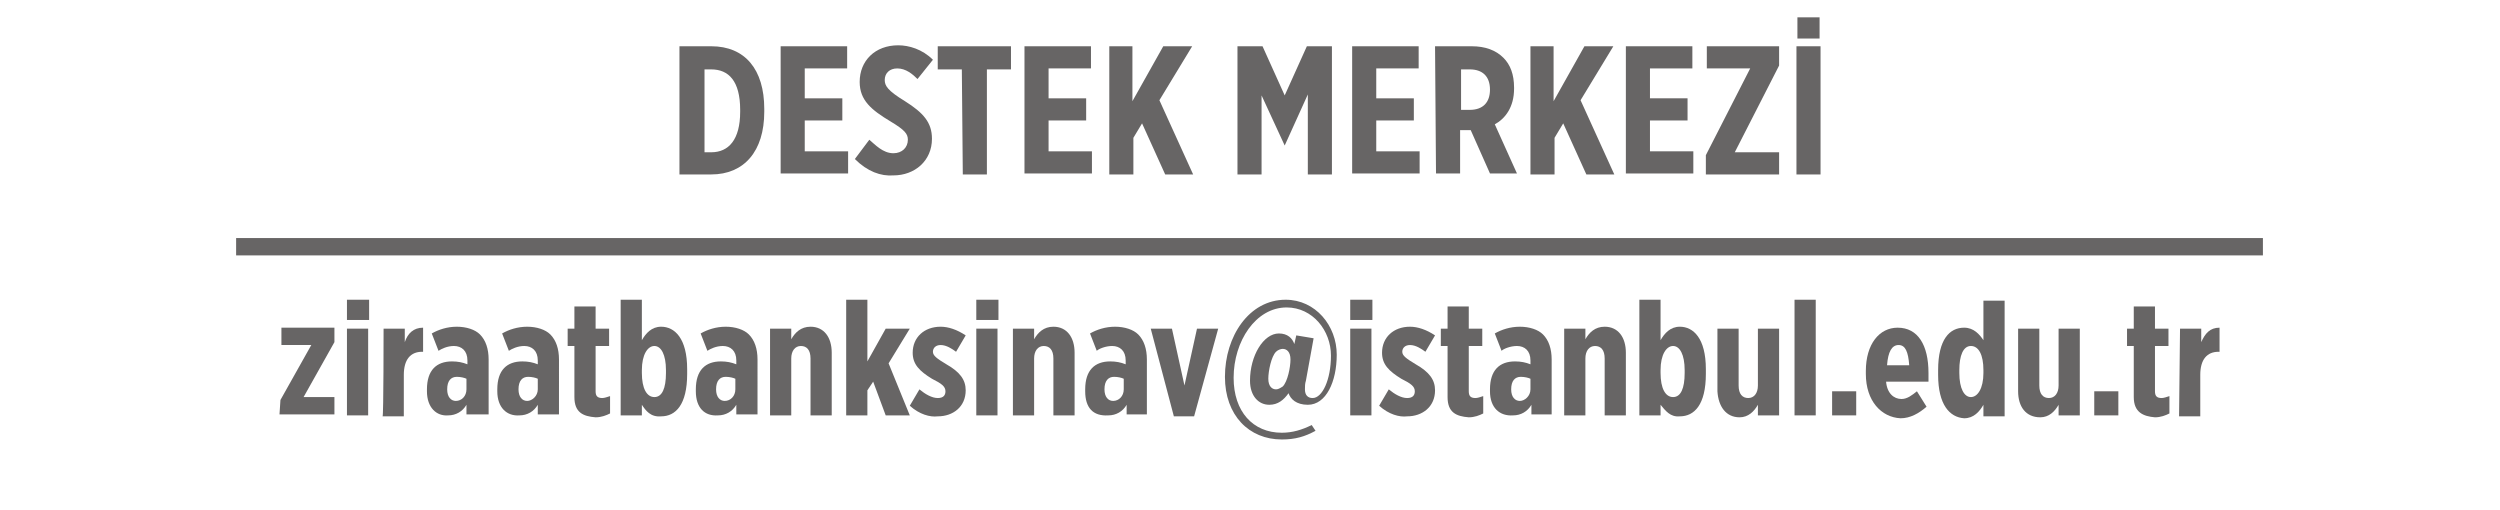 <?xml version="1.0" encoding="utf-8"?>
<!-- Generator: Adobe Illustrator 27.4.0, SVG Export Plug-In . SVG Version: 6.00 Build 0)  -->
<svg version="1.1" id="Layer_1" xmlns="http://www.w3.org/2000/svg" xmlns:xlink="http://www.w3.org/1999/xlink" x="0px" y="0px"
	 viewBox="0 0 259.4 52.9" style="enable-background:new 0 0 259.4 52.9;" xml:space="preserve">
<style type="text/css">
	.st0{fill:#676565;}
</style>
<rect x="24.5" y="24.7" class="st0" width="210.3" height="1.8"/>
<g>
	<path class="st0" d="M70.5,4.8h3.3c3.5,0,5.5,2.4,5.5,6.5v0.3c0,4.1-2.1,6.5-5.5,6.5h-3.3V4.8z M73.1,7.2v8.6h0.7
		c1.8,0,3-1.3,3-4.2v-0.2c0-3-1.2-4.2-3-4.2C73.8,7.2,73.1,7.2,73.1,7.2z"/>
	<path class="st0" d="M81,4.8h6.9v2.3h-4.4v3.1h3.9v2.3h-3.9v3.2H88V18h-7C81,18.1,81,4.8,81,4.8z"/>
	<path class="st0" d="M88.7,16.5l1.5-2c0.6,0.5,1.4,1.4,2.5,1.4c0.9,0,1.5-0.6,1.5-1.4c0-0.6-0.3-1-1.8-1.9c-2-1.2-3.2-2.2-3.2-4.1
		l0,0c0-2.2,1.6-3.8,4-3.8c1.1,0,2.5,0.4,3.6,1.5l-1.6,2c-0.5-0.5-1.2-1.1-2.1-1.1c-0.8,0-1.3,0.5-1.3,1.2c0,0.6,0.3,1.1,2.1,2.2
		c1.9,1.2,2.8,2.2,2.8,3.9l0,0c0,2.3-1.8,3.8-4,3.8C91.4,18.3,90,17.8,88.7,16.5L88.7,16.5z"/>
	<path class="st0" d="M99.8,7.2h-2.5V4.8h7.6v2.4h-2.5v10.9h-2.5L99.8,7.2L99.8,7.2z"/>
	<path class="st0" d="M106.3,4.8h6.9v2.3h-4.4v3.1h3.9v2.3h-3.9v3.2h4.5V18h-7C106.3,18.1,106.3,4.8,106.3,4.8z"/>
	<path class="st0" d="M115,4.8h2.5v5.7l3.2-5.7h3l-3.4,5.6l3.5,7.7h-2.9l-2.4-5.3l-0.9,1.5v3.8h-2.5V4.8H115z"/>
	<path class="st0" d="M128.4,4.8h2.6l2.3,5.1l2.3-5.1h2.6v13.3h-2.5V9.8l-2.4,5.3l0,0l-2.4-5.2v8.2h-2.5V4.8L128.4,4.8z"/>
	<path class="st0" d="M140.3,4.8h6.9v2.3h-4.4v3.1h3.9v2.3h-3.9v3.2h4.5V18h-7V4.8z"/>
	<path class="st0" d="M148.9,4.8h3.8c1.4,0,2.5,0.4,3.3,1.2c0.7,0.7,1.1,1.7,1.1,3.1v0.1c0,1.9-0.9,3.1-2,3.7l2.3,5.1h-2.8l-2-4.5
		h-1.1V18H149L148.9,4.8L148.9,4.8z M152.5,11.4c1.4,0,2.1-0.8,2.1-2.1c0-1.4-0.8-2.1-2.1-2.1h-0.9v4.2H152.5L152.5,11.4z"/>
	<path class="st0" d="M158.7,4.8h2.5v5.7l3.2-5.7h3l-3.4,5.6l3.5,7.7h-2.9l-2.4-5.3l-0.9,1.5v3.8h-2.5V4.8H158.7z"/>
	<path class="st0" d="M168.7,4.8h6.9v2.3h-4.4v3.1h3.9v2.3h-3.9v3.2h4.5V18h-7V4.8z"/>
	<path class="st0" d="M177,16.1l4.6-9h-4.5V4.8h7.5v2l-4.6,9h4.6v2.3H177V16.1z"/>
	<path class="st0" d="M186.4,4.8h2.5v13.3h-2.5V4.8z M186.5,1.8h2.3V4h-2.3V1.8z"/>
</g>
<g>
	<path class="st0" d="M29.1,41.5l3.2-5.7h-3.1V34h5.5v1.5l-3.2,5.7h3.2V43h-5.7L29.1,41.5L29.1,41.5z"/>
	<path class="st0" d="M36,31.1h2.3v2.1H36V31.1z M36,34.1h2.2v9H36V34.1z"/>
	<path class="st0" d="M39.8,34.1H42v1.4c0.3-0.9,0.9-1.5,1.9-1.5v2.5h-0.1c-1.2,0-1.9,0.8-1.9,2.4v4.3h-2.2
		C39.8,43.1,39.8,34.1,39.8,34.1z"/>
	<path class="st0" d="M44.3,40.6v-0.2c0-2,1-2.9,2.6-2.9c0.6,0,1.1,0.1,1.6,0.3v-0.4c0-1-0.6-1.5-1.4-1.5c-0.7,0-1.3,0.3-1.6,0.5
		l-0.7-1.8c0.7-0.4,1.6-0.7,2.6-0.7s1.9,0.3,2.4,0.8c0.6,0.6,0.9,1.5,0.9,2.6V43h-2.3v-1c-0.4,0.7-1.1,1.1-1.9,1.1
		C45.3,43.2,44.3,42.3,44.3,40.6L44.3,40.6z M48.4,40.4v-1.1c-0.2-0.1-0.6-0.2-1-0.2c-0.6,0-1,0.4-1,1.3l0,0c0,0.8,0.4,1.2,0.9,1.2
		C47.9,41.6,48.4,41.1,48.4,40.4L48.4,40.4z"/>
	<path class="st0" d="M51.6,40.6v-0.2c0-2,1-2.9,2.6-2.9c0.6,0,1.1,0.1,1.6,0.3v-0.4c0-1-0.6-1.5-1.4-1.5c-0.7,0-1.3,0.3-1.6,0.5
		l-0.7-1.8c0.7-0.4,1.6-0.7,2.6-0.7s1.9,0.3,2.4,0.8c0.6,0.6,0.9,1.5,0.9,2.6V43h-2.2v-1c-0.4,0.7-1.1,1.1-1.9,1.1
		C52.6,43.2,51.6,42.3,51.6,40.6L51.6,40.6z M55.8,40.4v-1.1c-0.2-0.1-0.6-0.2-1-0.2c-0.6,0-1,0.4-1,1.3l0,0c0,0.8,0.4,1.2,0.9,1.2
		C55.2,41.6,55.8,41.1,55.8,40.4L55.8,40.4z"/>
	<path class="st0" d="M59.6,41.2v-5.3h-0.7v-1.8h0.7v-2.3h2.2v2.3h1.4v1.8h-1.4v4.7c0,0.5,0.2,0.7,0.7,0.7c0.2,0,0.5-0.1,0.8-0.2
		v1.8c-0.4,0.2-0.9,0.4-1.5,0.4C60.5,43.2,59.6,42.8,59.6,41.2L59.6,41.2z"/>
	<path class="st0" d="M66.6,42v1.1h-2.2v-12h2.2v4.2c0.4-0.7,1-1.4,2-1.4c1.4,0,2.7,1.2,2.7,4.4v0.5c0,3.2-1.2,4.4-2.7,4.4
		C67.5,43.3,67,42.6,66.6,42z M69.1,38.7v-0.3c0-1.6-0.5-2.5-1.2-2.5s-1.3,0.9-1.3,2.5v0.3c0,1.6,0.5,2.5,1.3,2.5
		S69.1,40.3,69.1,38.7z"/>
	<path class="st0" d="M72.2,40.6v-0.2c0-2,1-2.9,2.6-2.9c0.6,0,1.1,0.1,1.6,0.3v-0.4c0-1-0.6-1.5-1.4-1.5c-0.7,0-1.3,0.3-1.6,0.5
		l-0.7-1.8c0.7-0.4,1.6-0.7,2.6-0.7s1.9,0.3,2.4,0.8c0.6,0.6,0.9,1.5,0.9,2.6V43h-2.2v-1c-0.4,0.7-1.1,1.1-1.9,1.1
		C73.1,43.2,72.2,42.3,72.2,40.6L72.2,40.6z M76.3,40.4v-1.1c-0.2-0.1-0.6-0.2-1-0.2c-0.6,0-1,0.4-1,1.3l0,0c0,0.8,0.4,1.2,0.9,1.2
		C75.8,41.6,76.3,41.1,76.3,40.4L76.3,40.4z"/>
	<path class="st0" d="M79.9,34.1h2.2v1.1c0.4-0.7,1-1.3,2-1.3c1.4,0,2.2,1.1,2.2,2.7v6.5h-2.2v-5.9c0-0.9-0.4-1.3-1-1.3
		s-1,0.5-1,1.3v5.9h-2.2V34.1L79.9,34.1z"/>
	<path class="st0" d="M87.8,31.1h2.2v6.4l1.9-3.4h2.5l-2.2,3.6l2.2,5.4h-2.5l-1.3-3.5l-0.6,0.9v2.6h-2.2V31.1L87.8,31.1z"/>
	<path class="st0" d="M94.4,42.1l1-1.7c0.6,0.5,1.3,0.9,1.9,0.9s0.8-0.3,0.8-0.7l0,0c0-0.5-0.4-0.8-1.4-1.3c-1.3-0.8-2-1.5-2-2.7
		l0,0c0-1.6,1.2-2.7,2.9-2.7c0.8,0,1.7,0.3,2.6,0.9l-1,1.7c-0.4-0.3-1-0.7-1.6-0.7c-0.5,0-0.8,0.3-0.8,0.7l0,0
		c0,0.4,0.4,0.7,1.4,1.3c1.4,0.8,2,1.6,2,2.7l0,0c0,1.7-1.3,2.7-2.9,2.7C96.5,43.3,95.4,43,94.4,42.1z"/>
	<path class="st0" d="M101.3,31.1h2.3v2.1h-2.3V31.1z M101.3,34.1h2.2v9h-2.2V34.1z"/>
	<path class="st0" d="M105.1,34.1h2.2v1.1c0.4-0.7,1-1.3,2-1.3c1.4,0,2.2,1.1,2.2,2.7v6.5h-2.2v-5.9c0-0.9-0.4-1.3-1-1.3
		s-1,0.5-1,1.3v5.9h-2.2V34.1L105.1,34.1z"/>
	<path class="st0" d="M112.6,40.6v-0.2c0-2,1-2.9,2.6-2.9c0.6,0,1.1,0.1,1.6,0.3v-0.4c0-1-0.6-1.5-1.4-1.5c-0.7,0-1.4,0.3-1.6,0.5
		l-0.7-1.8c0.7-0.4,1.6-0.7,2.6-0.7s1.9,0.3,2.4,0.8c0.6,0.6,0.9,1.5,0.9,2.6V43h-2.1v-1c-0.4,0.7-1.1,1.1-1.9,1.1
		C113.4,43.2,112.6,42.3,112.6,40.6L112.6,40.6z M116.6,40.4v-1.1c-0.2-0.1-0.6-0.2-1-0.2c-0.6,0-1,0.4-1,1.3l0,0
		c0,0.8,0.4,1.2,0.9,1.2C116.1,41.6,116.6,41.1,116.6,40.4L116.6,40.4z"/>
	<path class="st0" d="M119.4,34.1h2.2l1.3,5.9l1.3-5.9h2.2l-2.5,9.1h-2.1L119.4,34.1L119.4,34.1z"/>
	<path class="st0" d="M127.1,39.1c0-4.2,2.5-8,6.3-8c3.1,0,5.3,2.7,5.3,5.7c0,2.8-1.1,5.2-3,5.2c-1.2,0-1.8-0.6-2-1.2
		c-0.5,0.7-1.1,1.2-2,1.2c-1.1,0-2-0.9-2-2.5c0-2.6,1.4-4.9,3-4.9c0.9,0,1.4,0.5,1.6,1.1l0.2-0.9l1.8,0.3l-0.8,4.4
		c-0.1,0.3-0.1,0.6-0.1,0.9c0,0.6,0.3,0.9,0.8,0.9c1,0,1.9-1.9,1.9-4.4c0-2.6-1.9-5-4.6-5c-3.2,0-5.5,3.5-5.5,7.3c0,3.5,2,5.7,5,5.7
		c1.1,0,2.1-0.3,3.1-0.8l0.4,0.6c-1.1,0.6-2.1,0.9-3.5,0.9C129.6,45.6,127.1,43.1,127.1,39.1L127.1,39.1z M133.1,40.1
		c0.5-0.5,0.8-2,0.8-2.8s-0.4-1.1-0.8-1.1c-0.2,0-0.5,0.1-0.7,0.3c-0.5,0.5-0.8,2-0.8,2.8s0.4,1.1,0.8,1.1
		C132.6,40.4,132.8,40.3,133.1,40.1z"/>
	<path class="st0" d="M140.1,31.1h2.3v2.1h-2.3V31.1z M140.1,34.1h2.2v9h-2.2V34.1z"/>
	<path class="st0" d="M143.1,42.1l1-1.7c0.6,0.5,1.3,0.9,1.9,0.9c0.6,0,0.8-0.3,0.8-0.7l0,0c0-0.5-0.4-0.8-1.4-1.3
		c-1.3-0.8-2-1.5-2-2.7l0,0c0-1.6,1.2-2.7,2.9-2.7c0.8,0,1.7,0.3,2.6,0.9l-1,1.7c-0.4-0.3-1-0.7-1.6-0.7c-0.5,0-0.8,0.3-0.8,0.7l0,0
		c0,0.4,0.4,0.7,1.4,1.3c1.4,0.8,2,1.6,2,2.7l0,0c0,1.7-1.3,2.7-2.9,2.7C145.2,43.3,144.1,43,143.1,42.1L143.1,42.1z"/>
	<path class="st0" d="M150.2,41.2v-5.3h-0.7v-1.8h0.7v-2.3h2.2v2.3h1.4v1.8h-1.4v4.7c0,0.5,0.2,0.7,0.7,0.7c0.2,0,0.5-0.1,0.8-0.2
		v1.8c-0.4,0.2-0.9,0.4-1.5,0.4C151.1,43.2,150.2,42.8,150.2,41.2L150.2,41.2z"/>
	<path class="st0" d="M154.6,40.6v-0.2c0-2,1-2.9,2.6-2.9c0.6,0,1.1,0.1,1.6,0.3v-0.4c0-1-0.6-1.5-1.4-1.5c-0.7,0-1.4,0.3-1.6,0.5
		l-0.7-1.8c0.7-0.4,1.6-0.7,2.6-0.7s1.9,0.3,2.4,0.8c0.6,0.6,0.9,1.5,0.9,2.6V43h-2.1v-1c-0.4,0.7-1.1,1.1-1.9,1.1
		C155.6,43.2,154.6,42.3,154.6,40.6L154.6,40.6z M158.8,40.4v-1.1c-0.2-0.1-0.6-0.2-1-0.2c-0.6,0-1,0.4-1,1.3l0,0
		c0,0.8,0.4,1.2,0.9,1.2C158.2,41.6,158.8,41.1,158.8,40.4L158.8,40.4z"/>
	<path class="st0" d="M162.3,34.1h2.2v1.1c0.4-0.7,1-1.3,2-1.3c1.4,0,2.2,1.1,2.2,2.7v6.5h-2.2v-5.9c0-0.9-0.4-1.3-1-1.3
		s-1,0.5-1,1.3v5.9h-2.2V34.1L162.3,34.1z"/>
	<path class="st0" d="M172.3,42v1.1h-2.2v-12h2.2v4.2c0.4-0.7,1-1.4,2-1.4c1.4,0,2.7,1.2,2.7,4.4v0.5c0,3.2-1.2,4.4-2.7,4.4
		C173.3,43.3,172.8,42.6,172.3,42z M174.8,38.7v-0.3c0-1.6-0.5-2.5-1.2-2.5s-1.3,0.9-1.3,2.5v0.3c0,1.6,0.5,2.5,1.3,2.5
		S174.8,40.3,174.8,38.7z"/>
	<path class="st0" d="M178.2,40.6v-6.5h2.2V40c0,0.9,0.4,1.3,1,1.3s1-0.5,1-1.3v-5.9h2.2v9h-2.2V42c-0.4,0.7-1,1.3-1.9,1.3
		C179.1,43.3,178.3,42.2,178.2,40.6L178.2,40.6z"/>
	<path class="st0" d="M186.2,31.1h2.2v12h-2.2V31.1z"/>
	<path class="st0" d="M190.1,40.6h2.5v2.5h-2.5V40.6z"/>
	<path class="st0" d="M193.6,38.8v-0.3c0-2.8,1.4-4.5,3.3-4.5c2.1,0,3.2,1.8,3.2,4.7c0,0.1,0,0.4,0,0.9h-4.4
		c0.1,1.2,0.8,1.8,1.6,1.8c0.6,0,1.1-0.4,1.6-0.8l1,1.6c-0.8,0.7-1.7,1.2-2.7,1.2C195.2,43.3,193.6,41.6,193.6,38.8L193.6,38.8z
		 M198.1,37.9c-0.1-1.4-0.4-2.1-1.1-2.1s-1.1,0.7-1.2,2.1H198.1z"/>
	<path class="st0" d="M201.1,38.9v-0.5c0-3.2,1.2-4.4,2.7-4.4c1,0,1.6,0.7,2,1.3v-4.1h2.2v12h-2.2V42c-0.4,0.7-1,1.4-2,1.4
		C202.3,43.3,201.1,42,201.1,38.9L201.1,38.9z M205.8,38.7v-0.3c0-1.6-0.5-2.5-1.3-2.5s-1.2,1-1.2,2.5v0.3c0,1.6,0.5,2.5,1.2,2.5
		S205.8,40.3,205.8,38.7z"/>
	<path class="st0" d="M209.4,40.6v-6.5h2.2V40c0,0.9,0.4,1.3,1,1.3s1-0.5,1-1.3v-5.9h2.2v9h-2.2V42c-0.4,0.7-1,1.3-1.9,1.3
		C210.2,43.3,209.4,42.2,209.4,40.6L209.4,40.6z"/>
	<path class="st0" d="M217.3,40.6h2.5v2.5h-2.5V40.6z"/>
	<path class="st0" d="M221.4,41.2v-5.3h-0.7v-1.8h0.7v-2.3h2.2v2.3h1.4v1.8h-1.4v4.7c0,0.5,0.2,0.7,0.7,0.7c0.2,0,0.5-0.1,0.8-0.2
		v1.8c-0.4,0.2-0.9,0.4-1.5,0.4C222.4,43.2,221.4,42.8,221.4,41.2L221.4,41.2z"/>
	<path class="st0" d="M226.2,34.1h2.2v1.4c0.4-0.9,0.9-1.5,1.9-1.5v2.5h-0.1c-1.2,0-1.9,0.8-1.9,2.4v4.3h-2.2L226.2,34.1L226.2,34.1
		z"/>
</g>
</svg>
